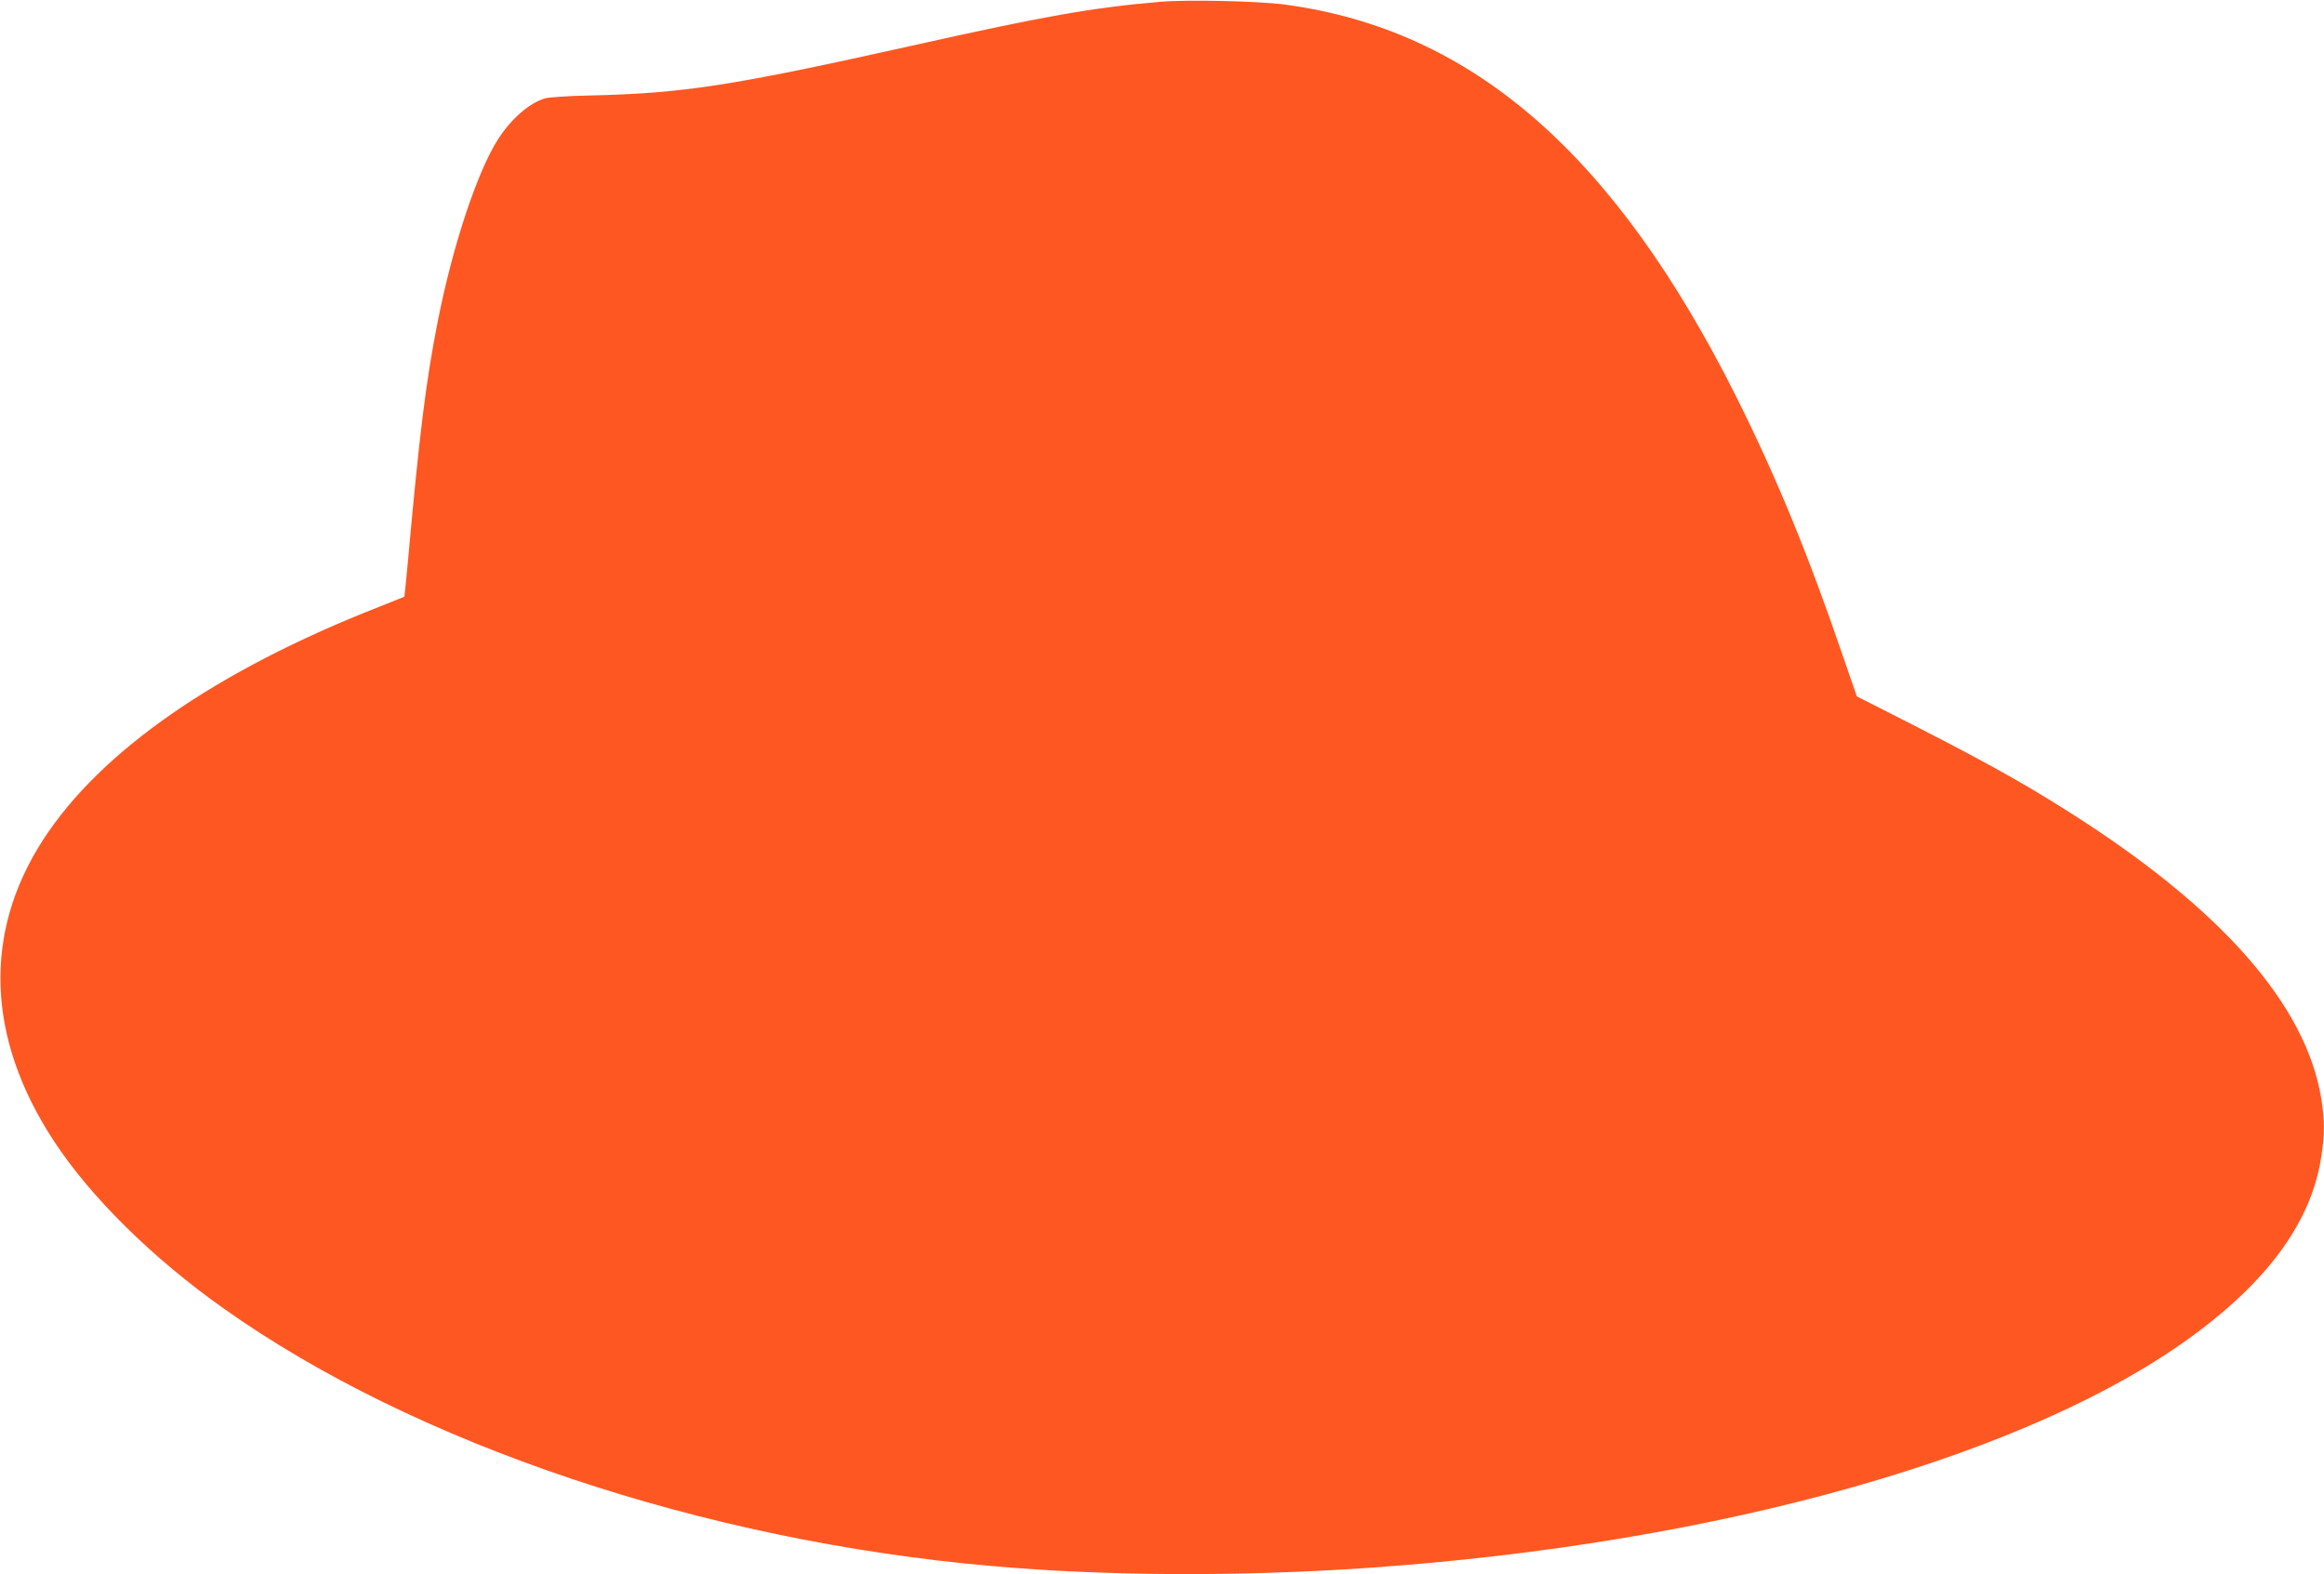 <?xml version="1.0" standalone="no"?>
<!DOCTYPE svg PUBLIC "-//W3C//DTD SVG 20010904//EN"
 "http://www.w3.org/TR/2001/REC-SVG-20010904/DTD/svg10.dtd">
<svg version="1.0" xmlns="http://www.w3.org/2000/svg"
 width="1280pt" height="867pt" viewBox="0 0 1280 867"
 preserveAspectRatio="xMidYMid meet">
<g transform="translate(0,867) scale(0.1,-0.1)"
fill="#ff5722" stroke="none">
<path d="M6390 8660 c-374 -32 -636 -78 -1360 -240 -1005 -224 -1266 -264
-1785 -276 -115 -2 -226 -10 -245 -16 -88 -28 -185 -113 -257 -225 -115 -180
-250 -587 -332 -1003 -66 -335 -100 -610 -166 -1340 -9 -96 -17 -175 -18 -176
-1 -1 -65 -26 -142 -57 -895 -351 -1533 -794 -1849 -1284 -331 -513 -310
-1092 61 -1657 201 -307 542 -644 935 -922 1051 -746 2638 -1279 4228 -1418
628 -56 1361 -59 2067 -11 1949 134 3675 623 4573 1296 408 305 633 624 685
969 19 122 19 202 0 320 -84 515 -548 1044 -1381 1573 -278 177 -511 305
-1043 574 l-134 68 -83 240 c-185 542 -363 974 -579 1406 -673 1344 -1457
2026 -2490 2164 -142 19 -534 28 -685 15z"/>
</g>
</svg>
